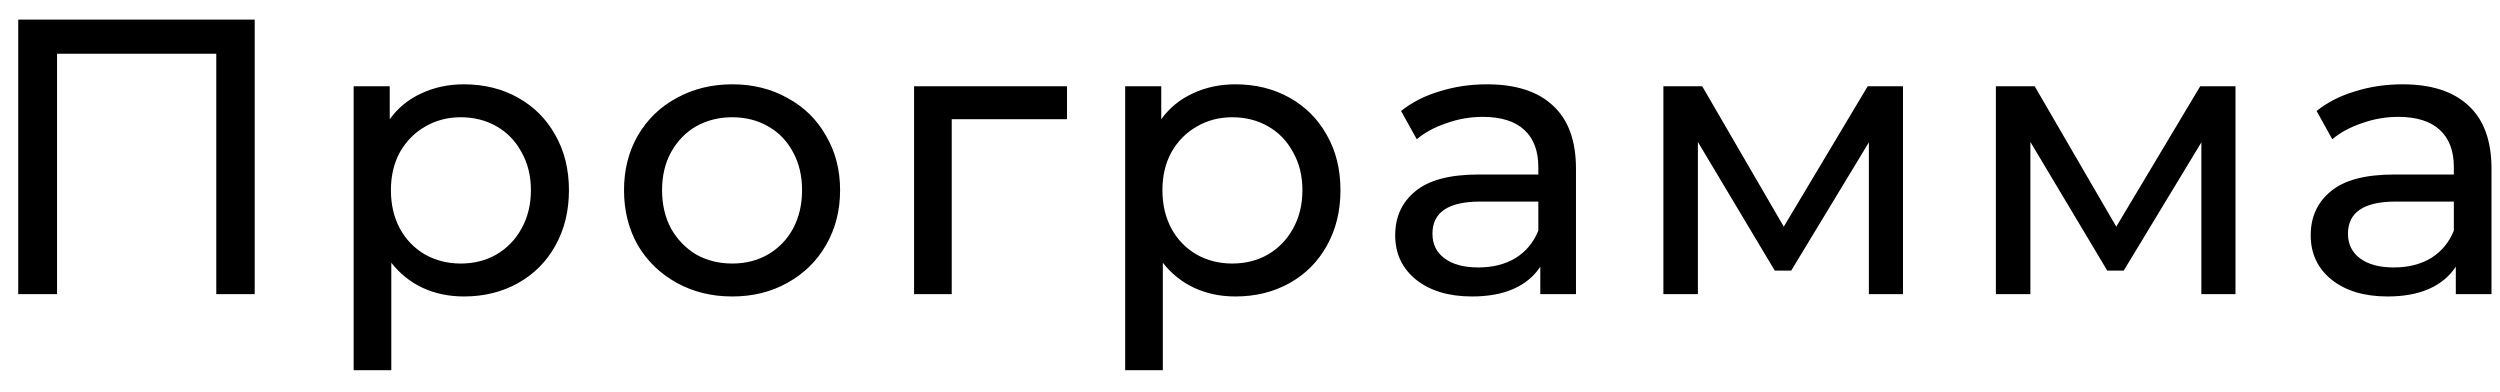 <?xml version="1.0" encoding="UTF-8"?> <svg xmlns="http://www.w3.org/2000/svg" width="102" height="16" viewBox="0 0 102 16" fill="none"> <path d="M10.392 0.8V12H8.824V2.192H2.328V12H0.744V0.8H10.392ZM18.925 3.44C19.746 3.44 20.482 3.621 21.133 3.984C21.783 4.347 22.29 4.853 22.653 5.504C23.026 6.155 23.213 6.907 23.213 7.76C23.213 8.613 23.026 9.371 22.653 10.032C22.29 10.683 21.783 11.189 21.133 11.552C20.482 11.915 19.746 12.096 18.925 12.096C18.317 12.096 17.757 11.979 17.245 11.744C16.743 11.509 16.317 11.168 15.965 10.72V15.104H14.429V3.52H15.901V4.864C16.242 4.395 16.674 4.043 17.197 3.808C17.719 3.563 18.295 3.44 18.925 3.44ZM18.797 10.752C19.341 10.752 19.826 10.629 20.253 10.384C20.69 10.128 21.031 9.776 21.277 9.328C21.533 8.869 21.661 8.347 21.661 7.76C21.661 7.173 21.533 6.656 21.277 6.208C21.031 5.749 20.69 5.397 20.253 5.152C19.826 4.907 19.341 4.784 18.797 4.784C18.263 4.784 17.778 4.912 17.341 5.168C16.914 5.413 16.573 5.76 16.317 6.208C16.071 6.656 15.949 7.173 15.949 7.76C15.949 8.347 16.071 8.869 16.317 9.328C16.562 9.776 16.903 10.128 17.341 10.384C17.778 10.629 18.263 10.752 18.797 10.752ZM29.876 12.096C29.034 12.096 28.276 11.909 27.604 11.536C26.932 11.163 26.404 10.651 26.02 10C25.647 9.339 25.46 8.592 25.46 7.76C25.46 6.928 25.647 6.187 26.02 5.536C26.404 4.875 26.932 4.363 27.604 4C28.276 3.627 29.034 3.44 29.876 3.44C30.719 3.44 31.471 3.627 32.132 4C32.804 4.363 33.327 4.875 33.7 5.536C34.084 6.187 34.276 6.928 34.276 7.76C34.276 8.592 34.084 9.339 33.7 10C33.327 10.651 32.804 11.163 32.132 11.536C31.471 11.909 30.719 12.096 29.876 12.096ZM29.876 10.752C30.42 10.752 30.906 10.629 31.332 10.384C31.77 10.128 32.111 9.776 32.356 9.328C32.602 8.869 32.724 8.347 32.724 7.76C32.724 7.173 32.602 6.656 32.356 6.208C32.111 5.749 31.77 5.397 31.332 5.152C30.906 4.907 30.42 4.784 29.876 4.784C29.332 4.784 28.842 4.907 28.404 5.152C27.978 5.397 27.636 5.749 27.38 6.208C27.135 6.656 27.012 7.173 27.012 7.76C27.012 8.347 27.135 8.869 27.38 9.328C27.636 9.776 27.978 10.128 28.404 10.384C28.842 10.629 29.332 10.752 29.876 10.752ZM43.534 4.864H38.83V12H37.294V3.52H43.534V4.864ZM50.403 3.44C51.224 3.44 51.96 3.621 52.611 3.984C53.261 4.347 53.768 4.853 54.131 5.504C54.504 6.155 54.691 6.907 54.691 7.76C54.691 8.613 54.504 9.371 54.131 10.032C53.768 10.683 53.261 11.189 52.611 11.552C51.96 11.915 51.224 12.096 50.403 12.096C49.795 12.096 49.235 11.979 48.723 11.744C48.221 11.509 47.795 11.168 47.443 10.72V15.104H45.907V3.52H47.379V4.864C47.72 4.395 48.152 4.043 48.675 3.808C49.197 3.563 49.773 3.44 50.403 3.44ZM50.275 10.752C50.819 10.752 51.304 10.629 51.731 10.384C52.168 10.128 52.509 9.776 52.755 9.328C53.011 8.869 53.139 8.347 53.139 7.76C53.139 7.173 53.011 6.656 52.755 6.208C52.509 5.749 52.168 5.397 51.731 5.152C51.304 4.907 50.819 4.784 50.275 4.784C49.741 4.784 49.256 4.912 48.819 5.168C48.392 5.413 48.051 5.76 47.795 6.208C47.549 6.656 47.427 7.173 47.427 7.76C47.427 8.347 47.549 8.869 47.795 9.328C48.04 9.776 48.381 10.128 48.819 10.384C49.256 10.629 49.741 10.752 50.275 10.752ZM60.668 3.44C61.842 3.44 62.738 3.728 63.356 4.304C63.986 4.88 64.3 5.739 64.3 6.88V12H62.844V10.88C62.588 11.275 62.22 11.579 61.74 11.792C61.271 11.995 60.711 12.096 60.06 12.096C59.111 12.096 58.348 11.867 57.772 11.408C57.207 10.949 56.924 10.347 56.924 9.6C56.924 8.853 57.196 8.256 57.74 7.808C58.284 7.349 59.148 7.12 60.332 7.12H62.764V6.816C62.764 6.155 62.572 5.648 62.188 5.296C61.804 4.944 61.239 4.768 60.492 4.768C59.991 4.768 59.5 4.853 59.02 5.024C58.54 5.184 58.135 5.403 57.804 5.68L57.164 4.528C57.602 4.176 58.124 3.909 58.732 3.728C59.34 3.536 59.986 3.44 60.668 3.44ZM60.316 10.912C60.903 10.912 61.41 10.784 61.836 10.528C62.263 10.261 62.572 9.888 62.764 9.408V8.224H60.396C59.095 8.224 58.444 8.661 58.444 9.536C58.444 9.963 58.61 10.299 58.94 10.544C59.271 10.789 59.73 10.912 60.316 10.912ZM77.642 3.52V12H76.25V5.808L73.082 11.04H72.41L69.274 5.792V12H67.866V3.52H69.45L72.778 9.248L76.202 3.52H77.642ZM91.208 3.52V12H89.816V5.808L86.648 11.04H85.976L82.84 5.792V12H81.432V3.52H83.016L86.344 9.248L89.768 3.52H91.208ZM98.021 3.44C99.195 3.44 100.091 3.728 100.709 4.304C101.339 4.88 101.653 5.739 101.653 6.88V12H100.197V10.88C99.941 11.275 99.573 11.579 99.093 11.792C98.624 11.995 98.064 12.096 97.413 12.096C96.464 12.096 95.701 11.867 95.125 11.408C94.56 10.949 94.277 10.347 94.277 9.6C94.277 8.853 94.549 8.256 95.093 7.808C95.637 7.349 96.501 7.12 97.685 7.12H100.117V6.816C100.117 6.155 99.925 5.648 99.541 5.296C99.157 4.944 98.592 4.768 97.845 4.768C97.344 4.768 96.853 4.853 96.373 5.024C95.893 5.184 95.488 5.403 95.157 5.68L94.517 4.528C94.955 4.176 95.477 3.909 96.085 3.728C96.693 3.536 97.339 3.44 98.021 3.44ZM97.669 10.912C98.256 10.912 98.763 10.784 99.189 10.528C99.616 10.261 99.925 9.888 100.117 9.408V8.224H97.749C96.448 8.224 95.797 8.661 95.797 9.536C95.797 9.963 95.963 10.299 96.293 10.544C96.624 10.789 97.083 10.912 97.669 10.912Z" fill="black"></path> </svg> 